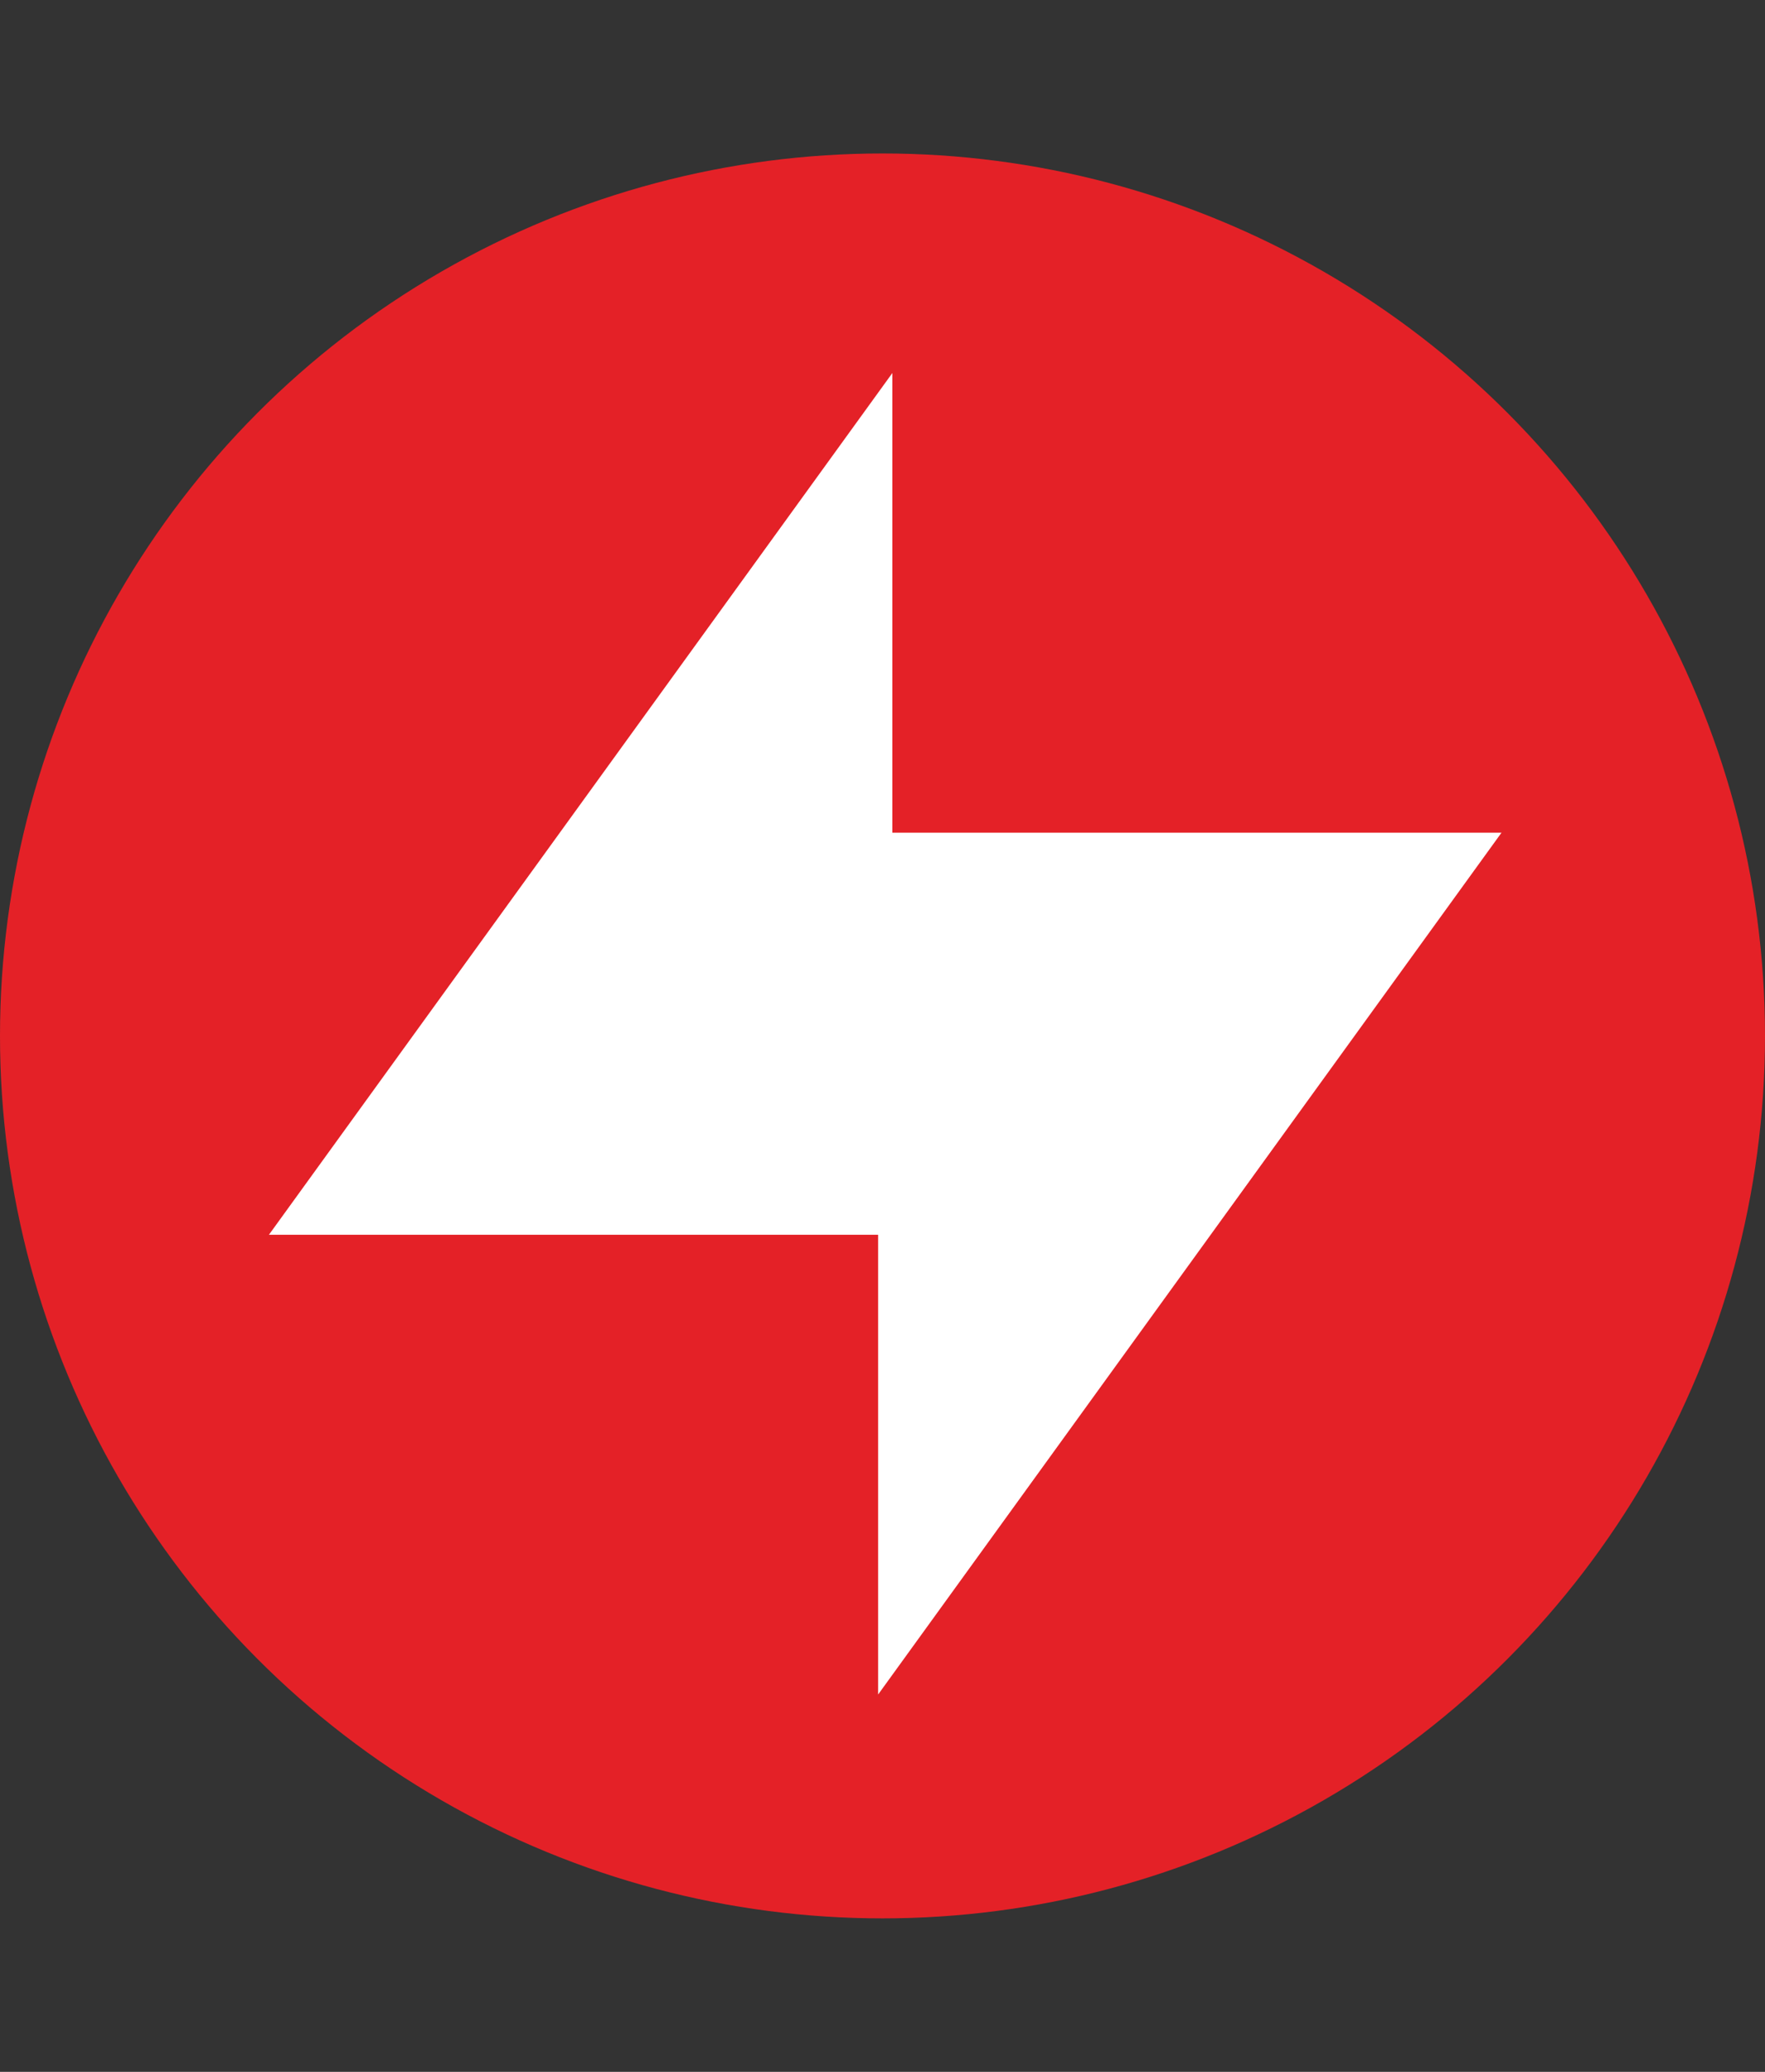 <svg id="Component_13_3" data-name="Component 13 – 3" xmlns="http://www.w3.org/2000/svg" xmlns:xlink="http://www.w3.org/1999/xlink" width="138" height="162" viewBox="0 0 138 162">
  <rect x="0" y="0" width="138" height="162" fill="#333333" stroke="none"/>
  <defs>
    <clipPath id="clip-path">
      <rect id="Rectangle_4768" data-name="Rectangle 4768" width="138" height="162" fill="#fff" stroke="#707070" stroke-width="1"/>
    </clipPath>
  </defs>
  <g id="Mask_Group_2" data-name="Mask Group 2" clip-path="url(#clip-path)">
    <g id="Layer_1" data-name="Layer 1" transform="translate(0 12.128)">
      <g id="Group_13" data-name="Group 13" transform="translate(0 0)">
        <circle id="Ellipse_3" data-name="Ellipse 3" cx="69" cy="69" r="69" transform="translate(0 -0.128)" fill="#e42127"/>
        <path id="Path_17" data-name="Path 17" d="M120.827,56.042H73.2V20.1L24.455,87.482H72.086v35.947Z" transform="translate(-3.429 -3.061)" fill="#fff"/>
      </g>
    </g>
  </g>
</svg>
